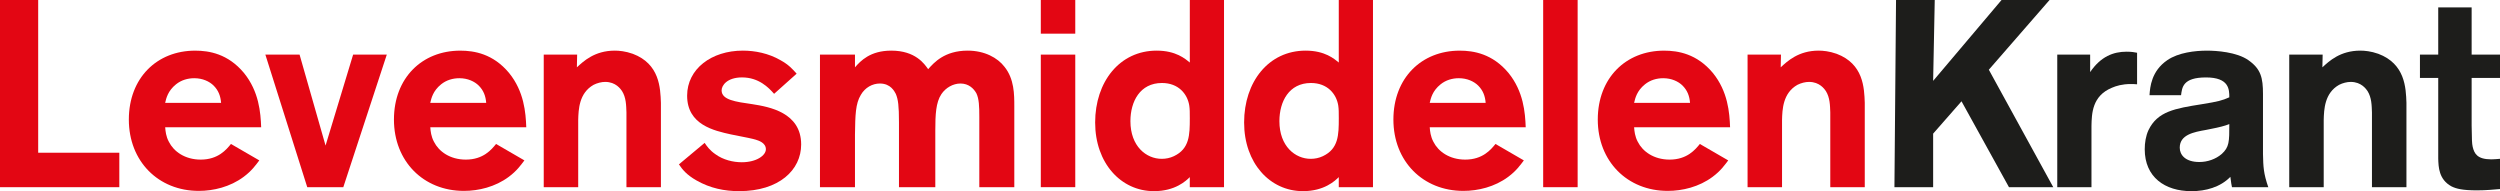 <?xml version="1.0" encoding="UTF-8"?>
<svg id="Laag_1" data-name="Laag 1" xmlns="http://www.w3.org/2000/svg" viewBox="0 0 1249.78 95.57">
  <defs>
    <style>
      .cls-1 {
        fill: #e30613;
      }

      .cls-2 {
        fill: #1d1d1b;
      }
    </style>
  </defs>
  <path class="cls-1" d="M59.65,93.58H0V0H19.09V76.35H59.65v17.23Z"/>
  <path class="cls-1" d="M129.62,80.19c-1.72,2.25-3.71,5.17-7.82,8.22-6.76,5.04-15.11,7.02-22.4,7.02-20.28,0-34.99-14.84-34.99-35.65s14.05-34.46,33.14-34.46c7.02,0,16.44,1.59,24.39,11.13,7.55,9.28,8.35,19.88,8.62,27.17h-47.98c.13,1.86,.4,4.64,1.86,7.29,2.39,4.77,7.95,8.88,15.91,8.88,8.75,0,12.86-5.04,15.11-7.82l14.18,8.22Zm-19.09-28.76c-.27-3.45-1.33-6.23-3.71-8.62-2.12-2.12-5.57-3.71-9.68-3.71-3.31,0-6.5,.93-9.15,3.05-4.11,3.31-4.9,7.02-5.43,9.28h27.97Z"/>
  <path class="cls-1" d="M171.63,93.58h-18.03l-20.94-66.27h17.1l12.99,45.46,13.78-45.46h16.83l-21.74,66.27Z"/>
  <path class="cls-1" d="M262.15,80.19c-1.72,2.25-3.71,5.17-7.82,8.22-6.76,5.04-15.11,7.02-22.4,7.02-20.28,0-34.99-14.84-34.99-35.65s14.05-34.46,33.14-34.46c7.02,0,16.44,1.59,24.39,11.13,7.55,9.28,8.35,19.88,8.62,27.17h-47.98c.13,1.86,.4,4.64,1.86,7.29,2.39,4.77,7.95,8.88,15.91,8.88,8.75,0,12.86-5.04,15.11-7.82l14.18,8.22Zm-19.09-28.76c-.27-3.45-1.33-6.23-3.71-8.62-2.12-2.12-5.57-3.71-9.68-3.71-3.31,0-6.5,.93-9.15,3.05-4.11,3.31-4.9,7.02-5.43,9.28h27.97Z"/>
  <path class="cls-1" d="M330.4,93.58h-17.23V56.2c-.13-3.45-.13-7.42-2.25-10.74-.66-.93-3.05-4.51-8.35-4.51-1.86,0-3.98,.53-5.83,1.46-7.29,4.11-7.55,12.33-7.69,17.63v33.53h-17.23V27.3h16.7l-.13,6.36c3.31-3.05,8.88-8.35,18.95-8.35,2.12,0,5.3,.27,9.01,1.59,13.39,5.04,13.78,16.97,14.05,24.52v42.15Z"/>
  <path class="cls-1" d="M386.99,46.92c-2.78-3.18-7.69-8.22-16.04-8.22-7.42,0-10.21,3.98-10.21,6.49,0,4.77,7.02,5.7,15.38,6.89,8.35,1.32,24.39,4.11,24.39,20.15,0,12.72-11,23.33-31.02,23.33-7.29,0-14.45-1.46-21.21-5.3-5.17-2.92-7.16-5.57-8.88-8.09l12.86-10.74c1.06,1.59,2.52,3.71,5.43,5.7,3.84,2.78,8.75,3.98,13.12,3.98,7.42,0,12.06-3.45,12.06-6.5,0-3.31-3.84-4.37-5.04-4.77-1.19-.4-4.9-1.19-12.46-2.65-8.35-1.86-21.87-4.77-21.87-19.35,0-13.39,12.19-22.53,27.83-22.53,6.1,0,12.86,1.33,18.82,4.77,4.11,2.25,6.1,4.51,8.09,6.76l-11.27,10.07Z"/>
  <path class="cls-1" d="M507.07,93.58h-17.5V58.45c0-5.3-.13-9.01-1.46-11.8-1.33-2.39-3.84-4.9-7.95-4.9-3.71,0-7.42,2.12-9.54,5.3-2.78,4.11-3.05,10.34-3.05,18.16v28.36h-18.16V61.24c0-8.35-.4-11.53-1.59-14.32-.66-1.19-2.52-5.17-7.95-5.17-3.71,0-7.42,1.99-9.54,5.7-2.65,4.37-2.78,9.94-2.92,19.88v26.24h-17.5V27.3h17.5v6.36c2.78-3.18,7.56-8.35,18.16-8.35,12.06,0,16.57,6.63,18.42,9.28,2.92-3.31,8.22-9.28,19.75-9.28,8.48,0,14.98,3.58,18.42,8.09,4.9,6.1,4.9,13.78,4.9,19.88v40.29Z"/>
  <path class="cls-1" d="M537.54,16.83h-17.23V0h17.23V16.83Zm0,76.74h-17.23V27.3h17.23V93.58Z"/>
  <path class="cls-1" d="M611.89,93.58h-17.1v-5.04c-1.86,1.86-7.29,7.02-17.89,7.02-16.57,0-29.42-14.05-29.42-34.33s12.19-35.92,30.75-35.92c9.68,0,14.31,4.11,16.57,5.96V0h17.1V93.58Zm-17.36-40.82c-.93-5.83-5.43-11.27-13.65-11.27-11,0-15.77,9.28-15.77,19.09,0,12.59,7.95,18.82,15.64,18.82,2.12,0,4.11-.4,6.1-1.33,7.82-3.71,7.95-10.6,7.95-18.95,0-2.92,0-4.51-.27-6.36Z"/>
  <path class="cls-1" d="M686.37,93.58h-17.1v-5.04c-1.86,1.86-7.29,7.02-17.89,7.02-16.57,0-29.43-14.05-29.43-34.33s12.2-35.92,30.75-35.92c9.68,0,14.31,4.11,16.57,5.96V0h17.1V93.58Zm-17.36-40.82c-.93-5.83-5.43-11.27-13.65-11.27-11,0-15.77,9.28-15.77,19.09,0,12.59,7.95,18.82,15.64,18.82,2.12,0,4.11-.4,6.1-1.33,7.82-3.71,7.95-10.6,7.95-18.95,0-2.92,0-4.51-.27-6.36Z"/>
  <path class="cls-1" d="M761.79,80.19c-1.72,2.25-3.71,5.17-7.82,8.22-6.76,5.04-15.11,7.02-22.4,7.02-20.28,0-34.99-14.84-34.99-35.65s14.05-34.46,33.13-34.46c7.03,0,16.44,1.59,24.39,11.13,7.55,9.28,8.35,19.88,8.62,27.17h-47.98c.13,1.86,.4,4.64,1.85,7.29,2.39,4.77,7.95,8.88,15.91,8.88,8.75,0,12.86-5.04,15.11-7.82l14.18,8.22Zm-19.09-28.76c-.27-3.45-1.33-6.23-3.71-8.62-2.12-2.12-5.57-3.71-9.68-3.71-3.31,0-6.49,.93-9.14,3.05-4.11,3.31-4.91,7.02-5.43,9.28h27.97Z"/>
  <path class="cls-1" d="M788.68,93.58h-17.23V0h17.23V93.58Z"/>
  <path class="cls-1" d="M863.96,80.19c-1.72,2.25-3.71,5.17-7.82,8.22-6.76,5.04-15.11,7.02-22.4,7.02-20.28,0-34.99-14.84-34.99-35.65s14.05-34.46,33.13-34.46c7.03,0,16.44,1.59,24.39,11.13,7.55,9.28,8.35,19.88,8.62,27.17h-47.98c.13,1.86,.4,4.64,1.85,7.29,2.39,4.77,7.95,8.88,15.91,8.88,8.75,0,12.86-5.04,15.11-7.82l14.18,8.22Zm-19.09-28.76c-.27-3.45-1.33-6.23-3.71-8.62-2.12-2.12-5.57-3.71-9.68-3.71-3.31,0-6.49,.93-9.14,3.05-4.11,3.31-4.9,7.02-5.43,9.28h27.97Z"/>
  <path class="cls-1" d="M932.21,93.58h-17.23V56.2c-.13-3.45-.13-7.42-2.25-10.74-.66-.93-3.05-4.51-8.35-4.51-1.86,0-3.98,.53-5.83,1.46-7.29,4.11-7.56,12.33-7.69,17.63v33.53h-17.23V27.3h16.7l-.13,6.36c3.32-3.05,8.88-8.35,18.96-8.35,2.12,0,5.3,.27,9.01,1.59,13.39,5.04,13.79,16.97,14.05,24.52v42.15Z"/>
  <path class="cls-2" d="M1026.44,93.58h-22.13l-23.73-42.94-14.18,16.17v26.77h-19.35l.8-93.58h19.35l-.8,40.43L1000.6,0h23.99l-30.35,34.86,32.21,58.72Z"/>
  <path class="cls-2" d="M1045.55,93.58h-17.1V27.3h16.44v8.75c5.3-7.82,11.66-10.21,18.16-10.21,2.52,0,3.98,.27,5.3,.53v15.77c-1.72-.13-2.12-.13-3.18-.13-4.24,0-7.29,.93-9.41,1.86-9.94,4.11-10.07,12.99-10.21,19.09v30.62Z"/>
  <path class="cls-2" d="M1115.79,93.58c-.26-1.06-.4-2.12-.8-5.17-5.04,5.17-12.33,7.16-19.48,7.16-13.25,0-23.33-7.02-23.33-20.94,0-3.31,.53-6.63,1.86-9.54,4.51-9.41,13.25-10.87,26.64-12.99,8.22-1.33,10.21-1.86,13.78-3.45,0-3.84,0-9.94-11.66-9.94s-11.93,5.04-12.46,8.88h-15.77c.27-4.11,.93-12.06,8.88-17.5,5.57-3.84,13.92-4.77,19.88-4.77,4.64,0,14.84,.66,20.68,4.77,6.23,4.37,7.29,8.75,7.29,16.97v29.96c.13,6.36,.27,9.68,2.65,16.57h-18.16Zm-12.99-28.63c-6.1,1.06-13.12,2.39-13.12,8.88,0,3.58,2.78,7.16,9.81,7.16,4.11,0,8.22-1.46,11.13-3.98,3.84-3.45,3.84-6.1,3.84-14.98-2.39,.93-4.24,1.46-11.66,2.92Z"/>
  <path class="cls-2" d="M1203,93.58h-17.23V56.2c-.13-3.45-.13-7.42-2.25-10.74-.66-.93-3.05-4.51-8.35-4.51-1.86,0-3.98,.53-5.83,1.46-7.29,4.11-7.56,12.33-7.69,17.63v33.53h-17.23V27.3h16.7l-.13,6.36c3.31-3.05,8.88-8.35,18.96-8.35,2.12,0,5.3,.27,9.01,1.59,13.39,5.04,13.79,16.97,14.05,24.52v42.15Z"/>
  <path class="cls-2" d="M1235.6,62.69c.13,7.95,.13,8.75,.53,10.74,.8,3.31,2.25,6.23,9.28,6.23,1.33,0,2.65-.13,4.37-.27v15.11c-3.18,.26-6.76,.66-11.53,.66-7.16,0-10.34-.8-12.72-1.99-6.36-3.45-6.5-9.68-6.63-13.92V38.97h-9.14v-11.66h9.14V3.71h16.7V27.3h14.18v11.66h-14.18v23.73Z"/>
</svg>